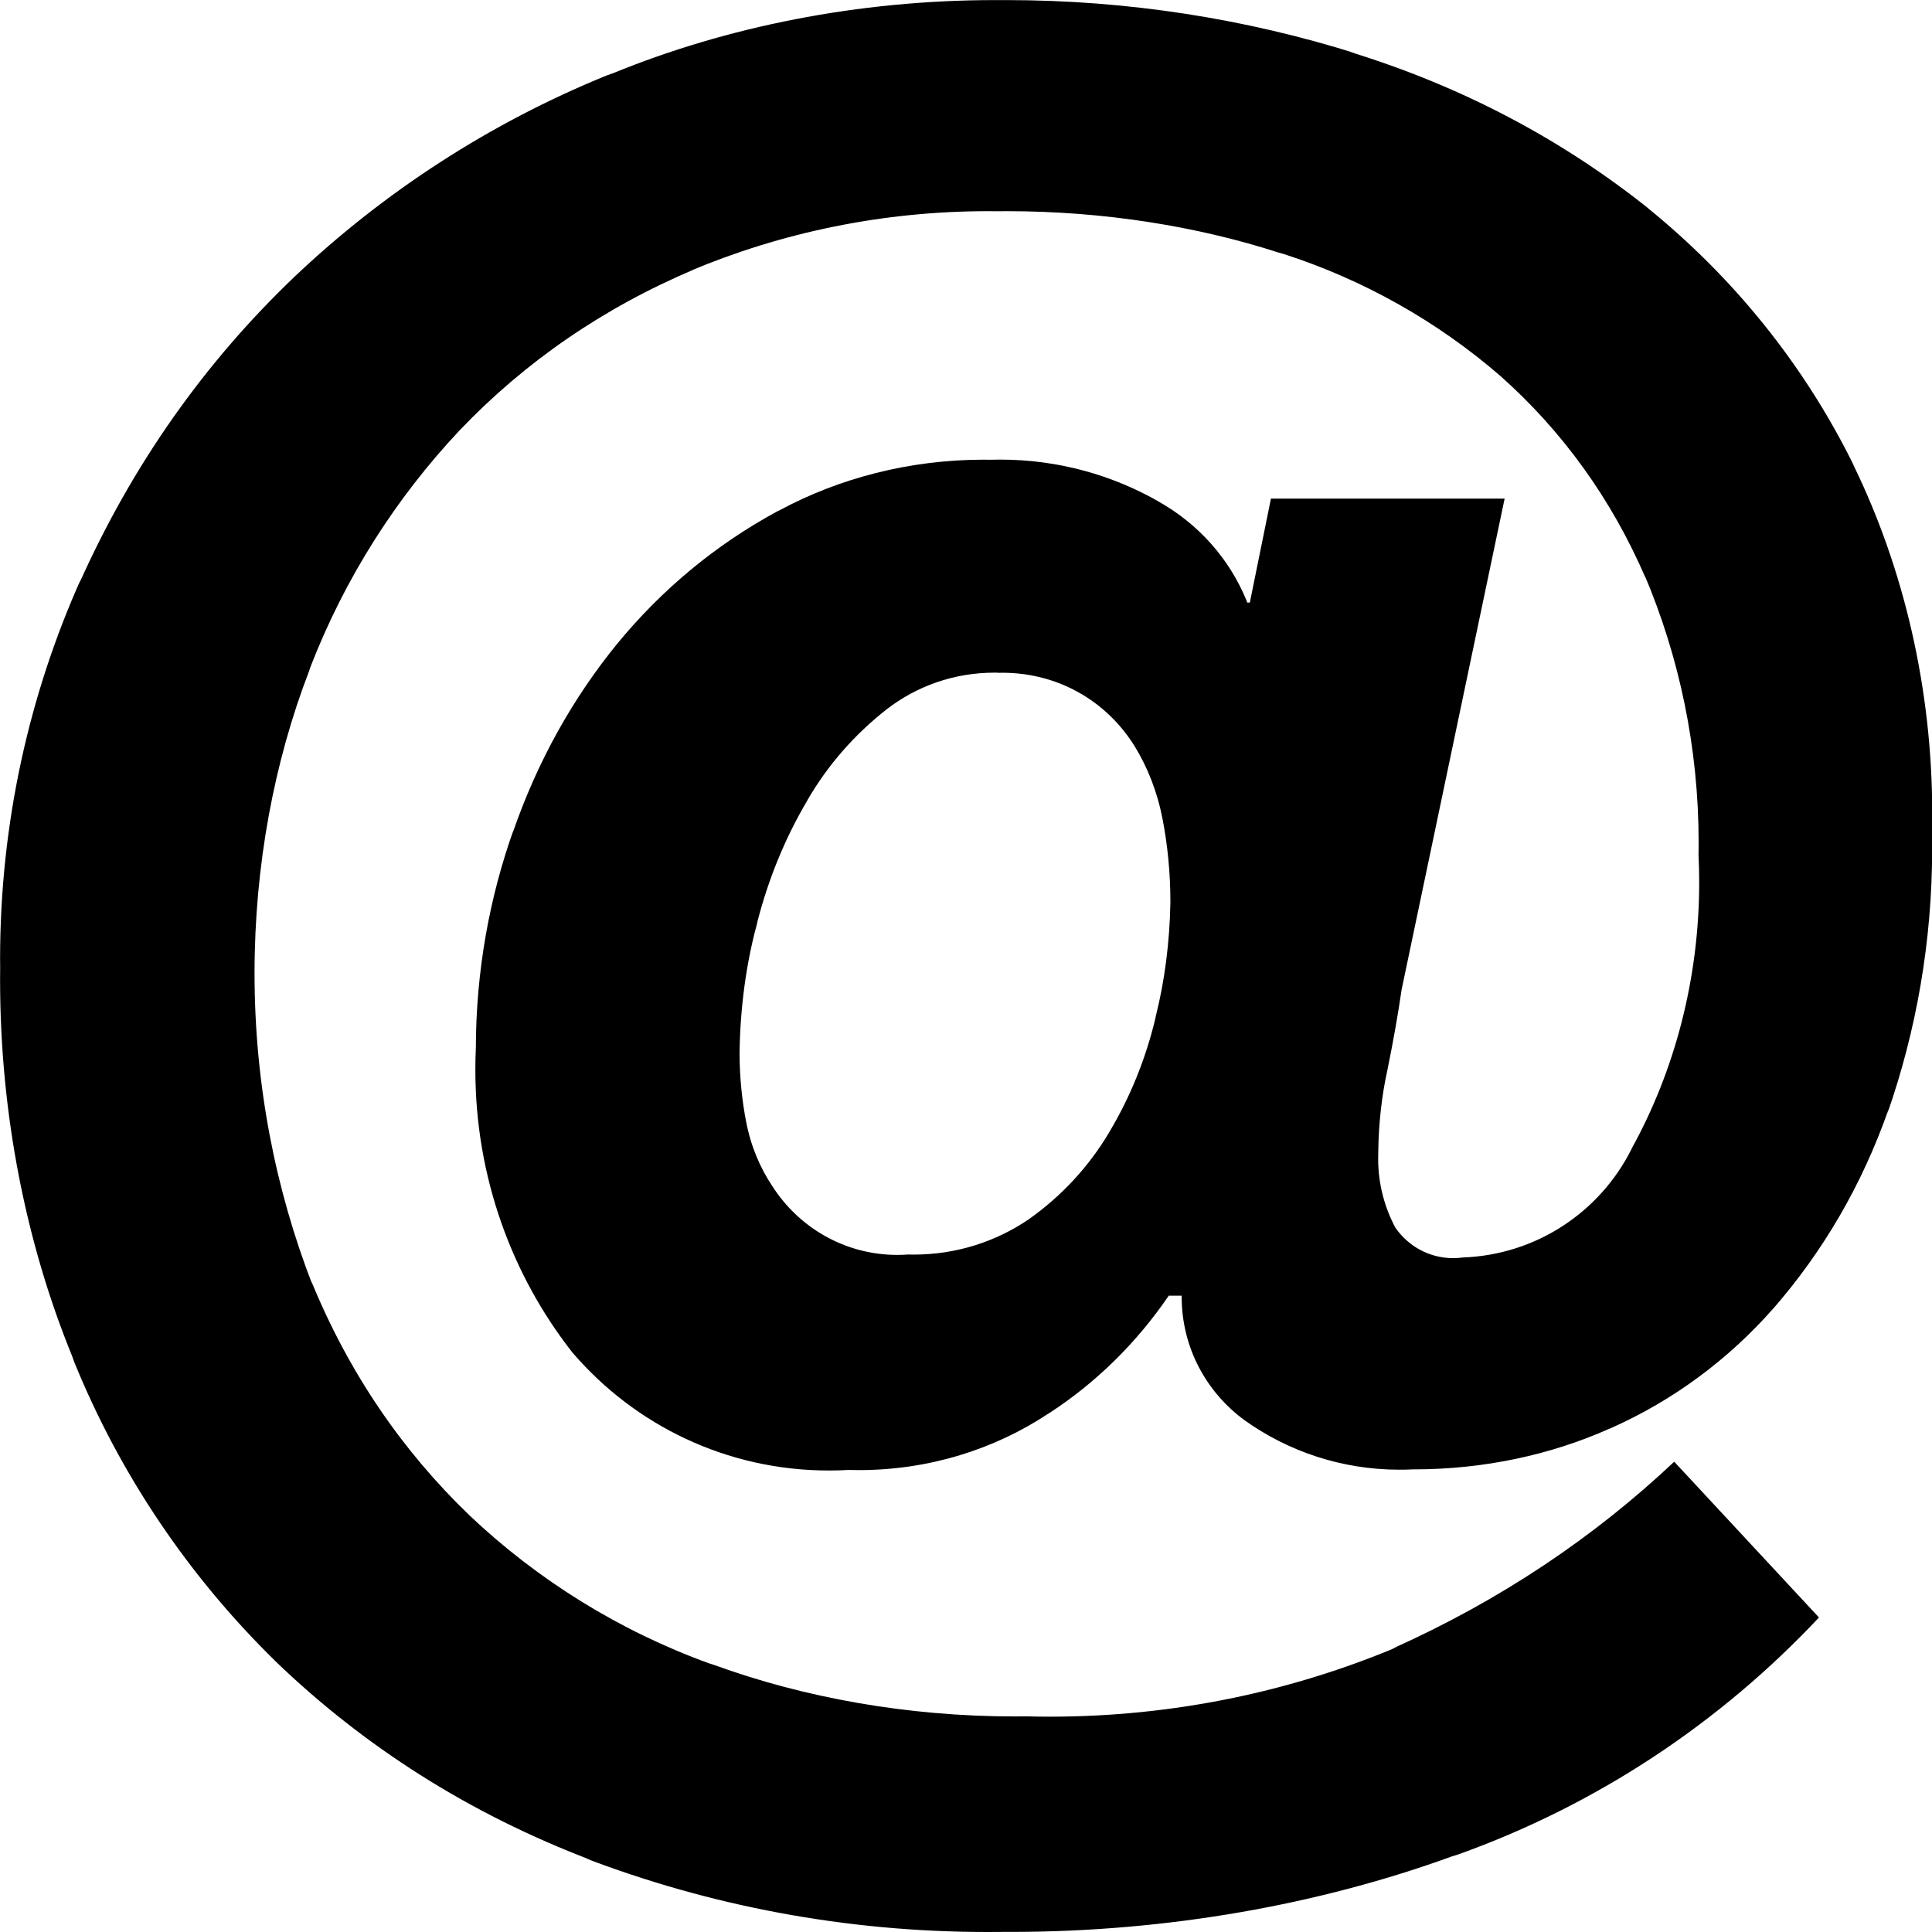 <?xml version="1.0" encoding="utf-8"?>
<svg fill="#000000" width="800px" height="800px" viewBox="0 0 24 24" xmlns="http://www.w3.org/2000/svg"><path d="m22.596 20.093c-1.231 1.311-2.76 2.327-4.48 2.943l-.08.025c-1.634.594-3.52.938-5.486.938-.033 0-.067 0-.1 0h.005c-.056.001-.123.001-.189.001-1.766 0-3.456-.327-5.012-.923l.096.032c-1.527-.579-2.833-1.418-3.93-2.474l.004.003c-1.072-1.048-1.929-2.311-2.502-3.719l-.026-.073c-.566-1.385-.895-2.992-.895-4.676 0-.051 0-.102.001-.152v.008c0-.034-.001-.073-.001-.113 0-1.686.361-3.288 1.01-4.733l-.029.073c.664-1.487 1.565-2.753 2.669-3.808l.004-.004c1.113-1.056 2.429-1.912 3.88-2.503l.084-.03c1.405-.574 3.036-.907 4.744-.907h.098-.005.041c1.52 0 2.986.234 4.363.668l-.103-.028c1.42.436 2.652 1.097 3.724 1.951l-.023-.017c1.073.868 1.941 1.943 2.552 3.17l.025.055c.611 1.262.968 2.745.968 4.311 0 .085-.001.169-.003.253v-.012c.001.056.002.121.002.187 0 1.157-.197 2.267-.559 3.301l.021-.07c-.335.959-.824 1.785-1.443 2.494l.007-.009c-.557.633-1.242 1.141-2.015 1.485l-.037.015c-.71.315-1.538.498-2.409.498-.006 0-.012 0-.018 0h.001c-.05.003-.108.004-.166.004-.721 0-1.389-.23-1.933-.621l.01.007c-.476-.348-.782-.905-.782-1.534 0-.005 0-.01 0-.015v.001h-.16c-.401.588-.901 1.078-1.48 1.456l-.02.012c-.662.438-1.475.699-2.348.699-.046 0-.093-.001-.139-.002h.007c-.073.005-.158.007-.243.007-1.269 0-2.406-.563-3.175-1.454l-.005-.005c-.755-.959-1.211-2.185-1.211-3.518 0-.091.002-.182.006-.272v.013c.001-.96.167-1.88.473-2.735l-.018.057c.312-.904.754-1.687 1.312-2.37l-.011.014c.554-.675 1.225-1.231 1.985-1.643l.035-.017c.735-.395 1.608-.627 2.535-.627.026 0 .052 0 .077.001h-.004c.039-.001.084-.002.13-.002.72 0 1.396.192 1.979.527l-.019-.01c.503.281.89.717 1.103 1.242l.006.017h.032l.262-1.291h2.903l-1.28 6.101c-.043.3-.102.632-.177 1.002-.069.31-.11.666-.113 1.032v.002c-.001.019-.001.041-.001.063 0 .314.08.61.22.868l-.005-.01c.159.229.421.377.717.377.04 0 .079-.003.117-.008h-.004c.921-.031 1.71-.568 2.099-1.341l.006-.014c.528-.956.838-2.096.838-3.308 0-.118-.003-.235-.009-.351l.001.016c.001-.046.001-.1.001-.155 0-1.183-.241-2.31-.676-3.335l.021.056c-.427-.994-1.04-1.835-1.801-2.513l-.007-.006c-.772-.669-1.69-1.193-2.698-1.517l-.055-.015c-1.01-.327-2.172-.515-3.378-.515-.038 0-.077 0-.115.001h.006c-.036 0-.079-.001-.122-.001-1.314 0-2.567.265-3.707.744l.063-.024c-1.142.481-2.114 1.157-2.917 1.997l-.003.003c-.791.84-1.427 1.837-1.854 2.938l-.021.062c-.428 1.113-.675 2.401-.675 3.747 0 1.372.257 2.684.727 3.89l-.025-.073c.466 1.143 1.134 2.116 1.968 2.917l.003.003c.843.798 1.854 1.429 2.972 1.835l.06.019c1.114.406 2.4.641 3.741.641.048 0 .096 0 .144-.001h-.007c.087.002.19.004.293.004 1.534 0 2.996-.309 4.327-.869l-.074.027c1.351-.606 2.51-1.386 3.513-2.331l-.006.006zm-10.205-11.737c-.011 0-.025 0-.038 0-.504 0-.968.169-1.338.455l.005-.004c-.402.314-.735.694-.987 1.128l-.01.019c-.261.441-.474.951-.613 1.491l-.009.041c-.131.482-.208 1.037-.214 1.609v.004c.002.293.031.578.085.854l-.005-.029c.057.306.171.578.331.817l-.005-.008c.331.518.904.856 1.555.856.044 0 .088-.002.131-.005h-.006c.023.001.051.001.078.001.531 0 1.023-.162 1.431-.44l-.009.006c.413-.291.752-.658 1.004-1.082l.009-.016c.248-.415.446-.895.567-1.405l.007-.035c.106-.421.171-.907.179-1.407v-.005c0-.36-.035-.712-.102-1.052l.006.034c-.064-.341-.184-.645-.35-.917l.007.012c-.168-.273-.393-.495-.661-.654l-.009-.005c-.28-.165-.617-.262-.977-.262-.022 0-.044 0-.066.001h.003z"/></svg>
